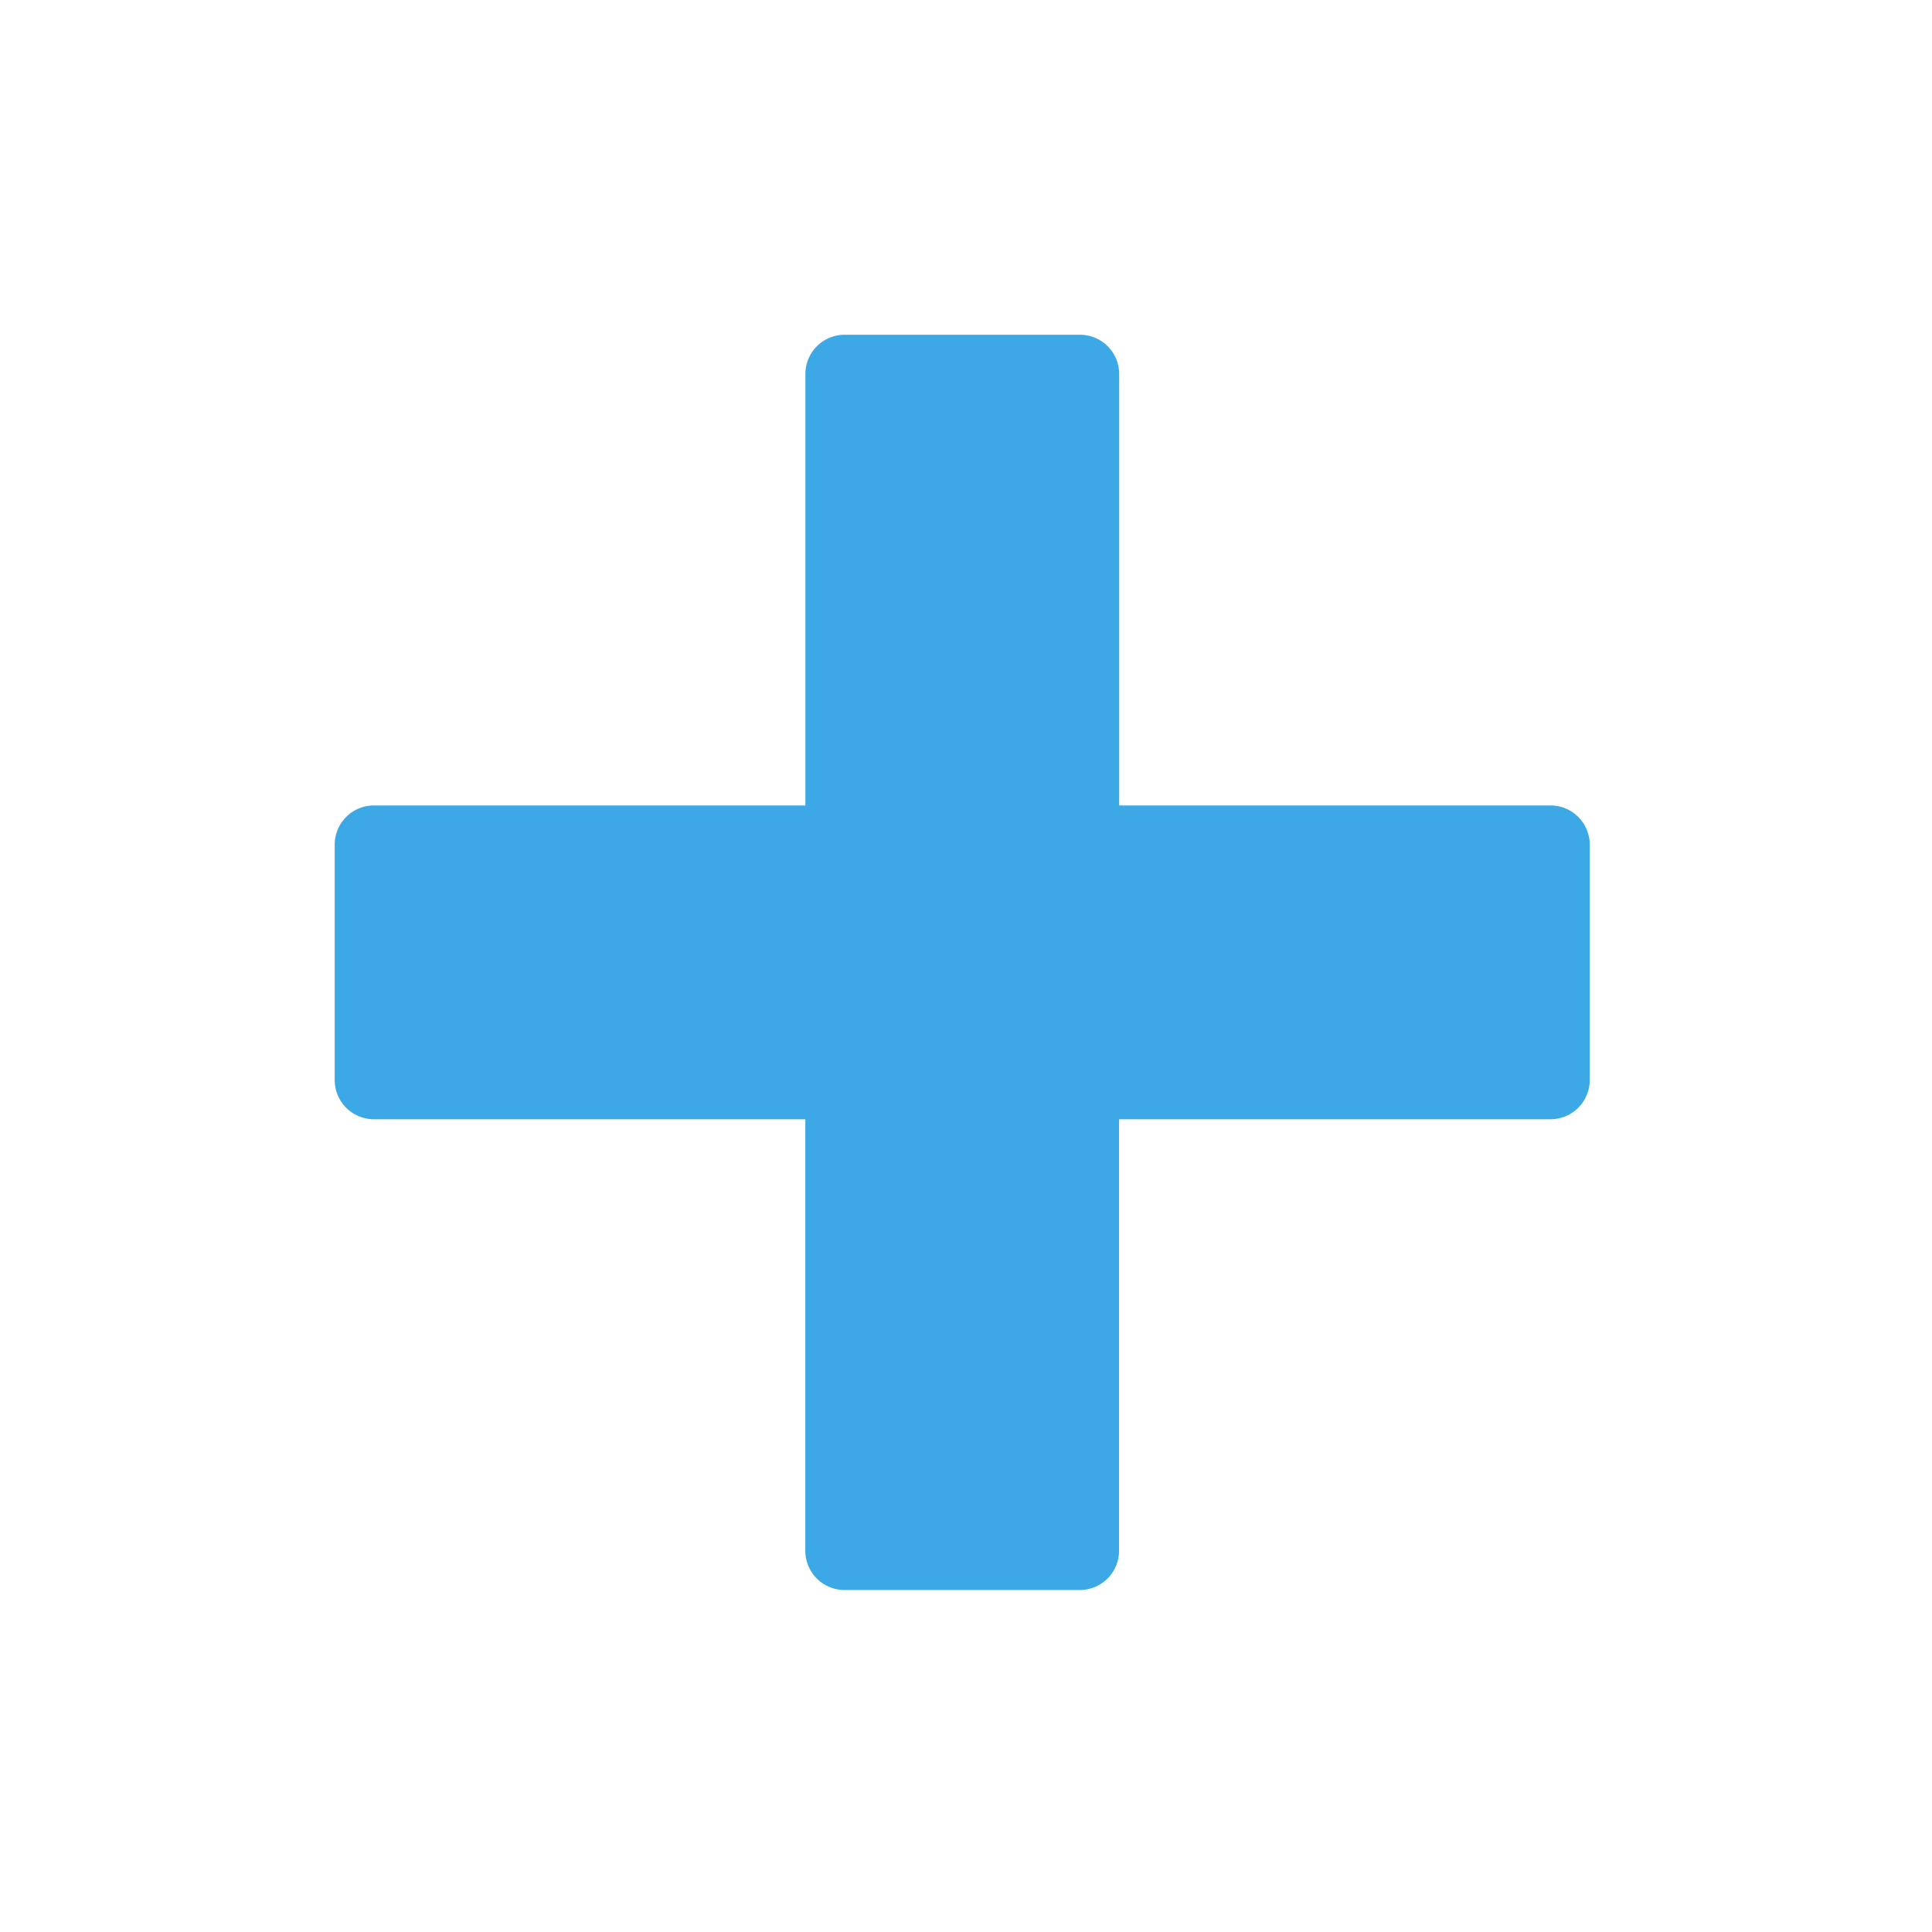 <svg xmlns="http://www.w3.org/2000/svg" width="28.856" height="28.856" viewBox="0 0 28.856 28.856">
  <g id="Gruppe_7484" data-name="Gruppe 7484" transform="translate(-0.008 -0.455)">
    <rect id="Rechteck_4877" data-name="Rechteck 4877" width="28.856" height="28.856" transform="translate(0.008 0.455)" fill="#fff"/>
    <g id="Gruppe_7482" data-name="Gruppe 7482" transform="translate(5.007 5.455)">
      <path id="Icon_metro-plus" data-name="Icon metro-plus" d="M20.732,8.958H14.288V2.514a.586.586,0,0,0-.586-.586H10.187a.586.586,0,0,0-.586.586V8.958H3.157a.586.586,0,0,0-.586.586v3.515a.586.586,0,0,0,.586.586H9.6V20.09a.586.586,0,0,0,.586.586H13.7a.586.586,0,0,0,.586-.586V13.645h6.444a.586.586,0,0,0,.586-.586V9.544A.586.586,0,0,0,20.732,8.958Z" transform="translate(-2.571 -1.928)" fill="#3ca9e6"/>
    </g>
  </g>
</svg>
